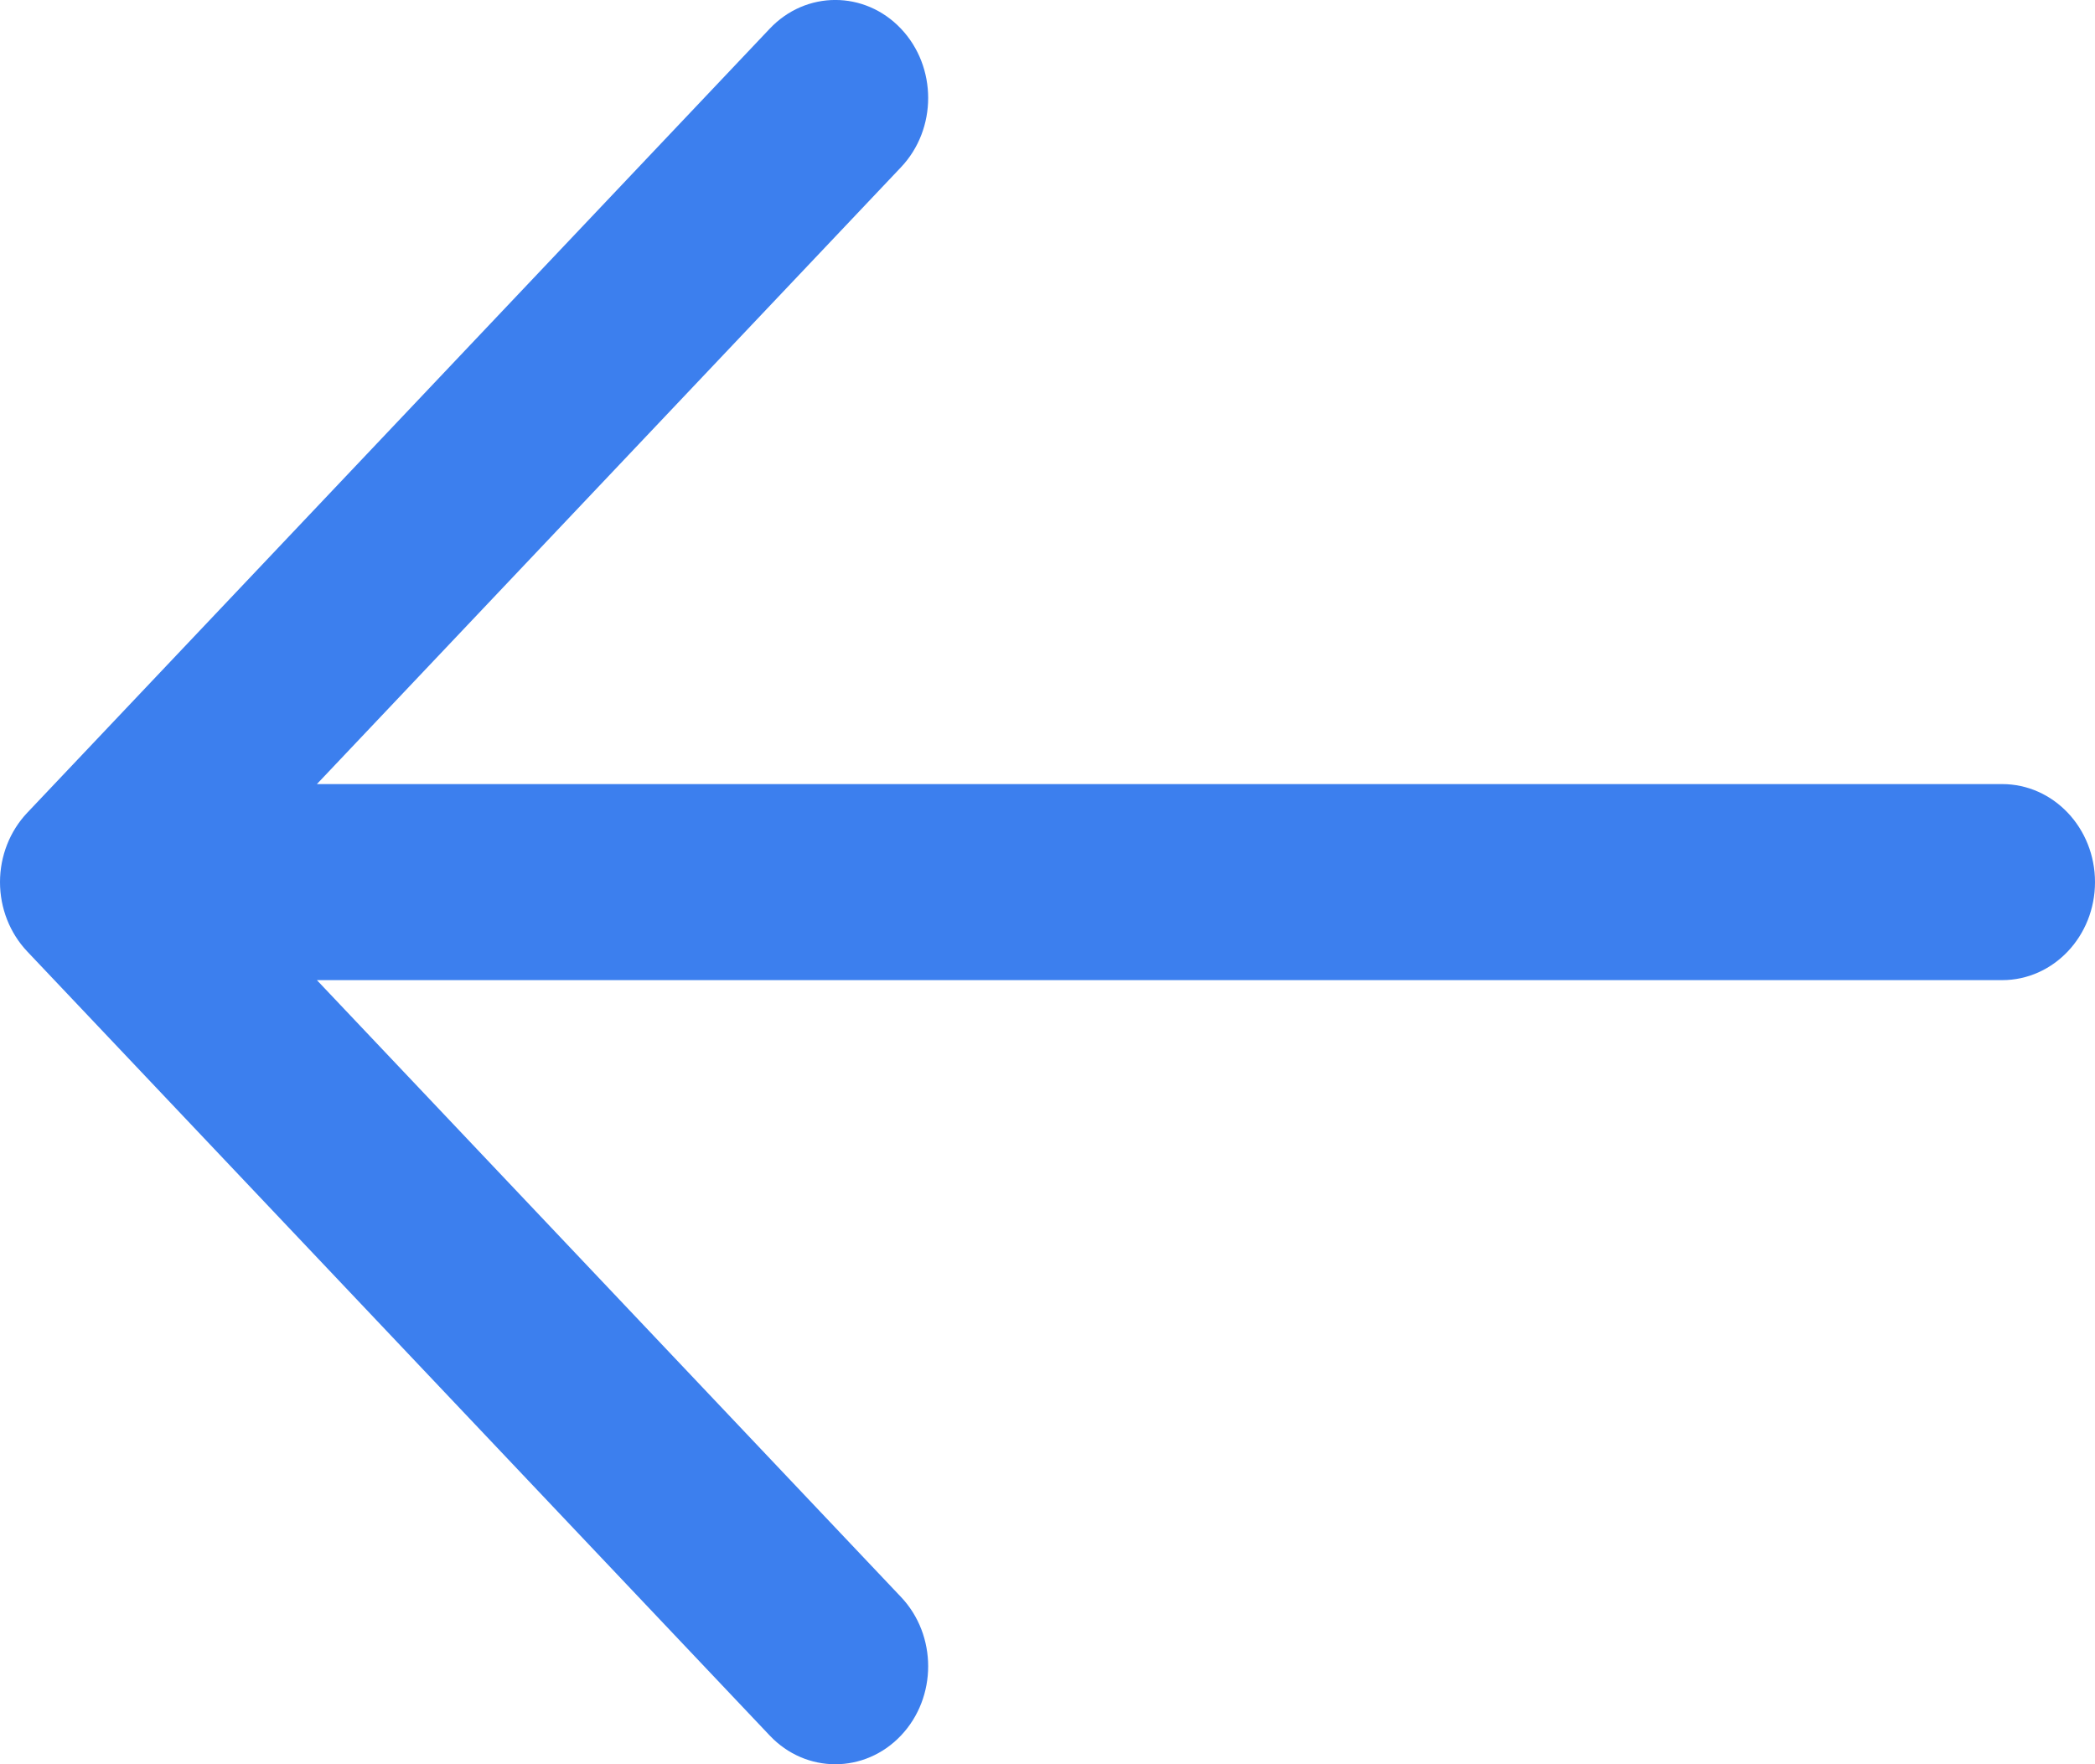 <svg width="19" height="16" viewBox="0 0 19 16" fill="none" xmlns="http://www.w3.org/2000/svg">
<path fill-rule="evenodd" clip-rule="evenodd" d="M8.171 15.74C7.842 16.087 7.309 16.087 6.981 15.74L0.247 8.629C0.089 8.462 1.22858e-06 8.236 1.20797e-06 8C1.18736e-06 7.764 0.089 7.538 0.247 7.371L6.981 0.26C7.309 -0.087 7.842 -0.087 8.171 0.26C8.5 0.607 8.5 1.17 8.171 1.517L2.874 7.111L18.158 7.111C18.623 7.111 19 7.509 19 8C19 8.491 18.623 8.889 18.158 8.889L2.874 8.889L8.171 14.483C8.5 14.83 8.5 15.393 8.171 15.74Z" fill="#3C7FEE"/>
</svg>
